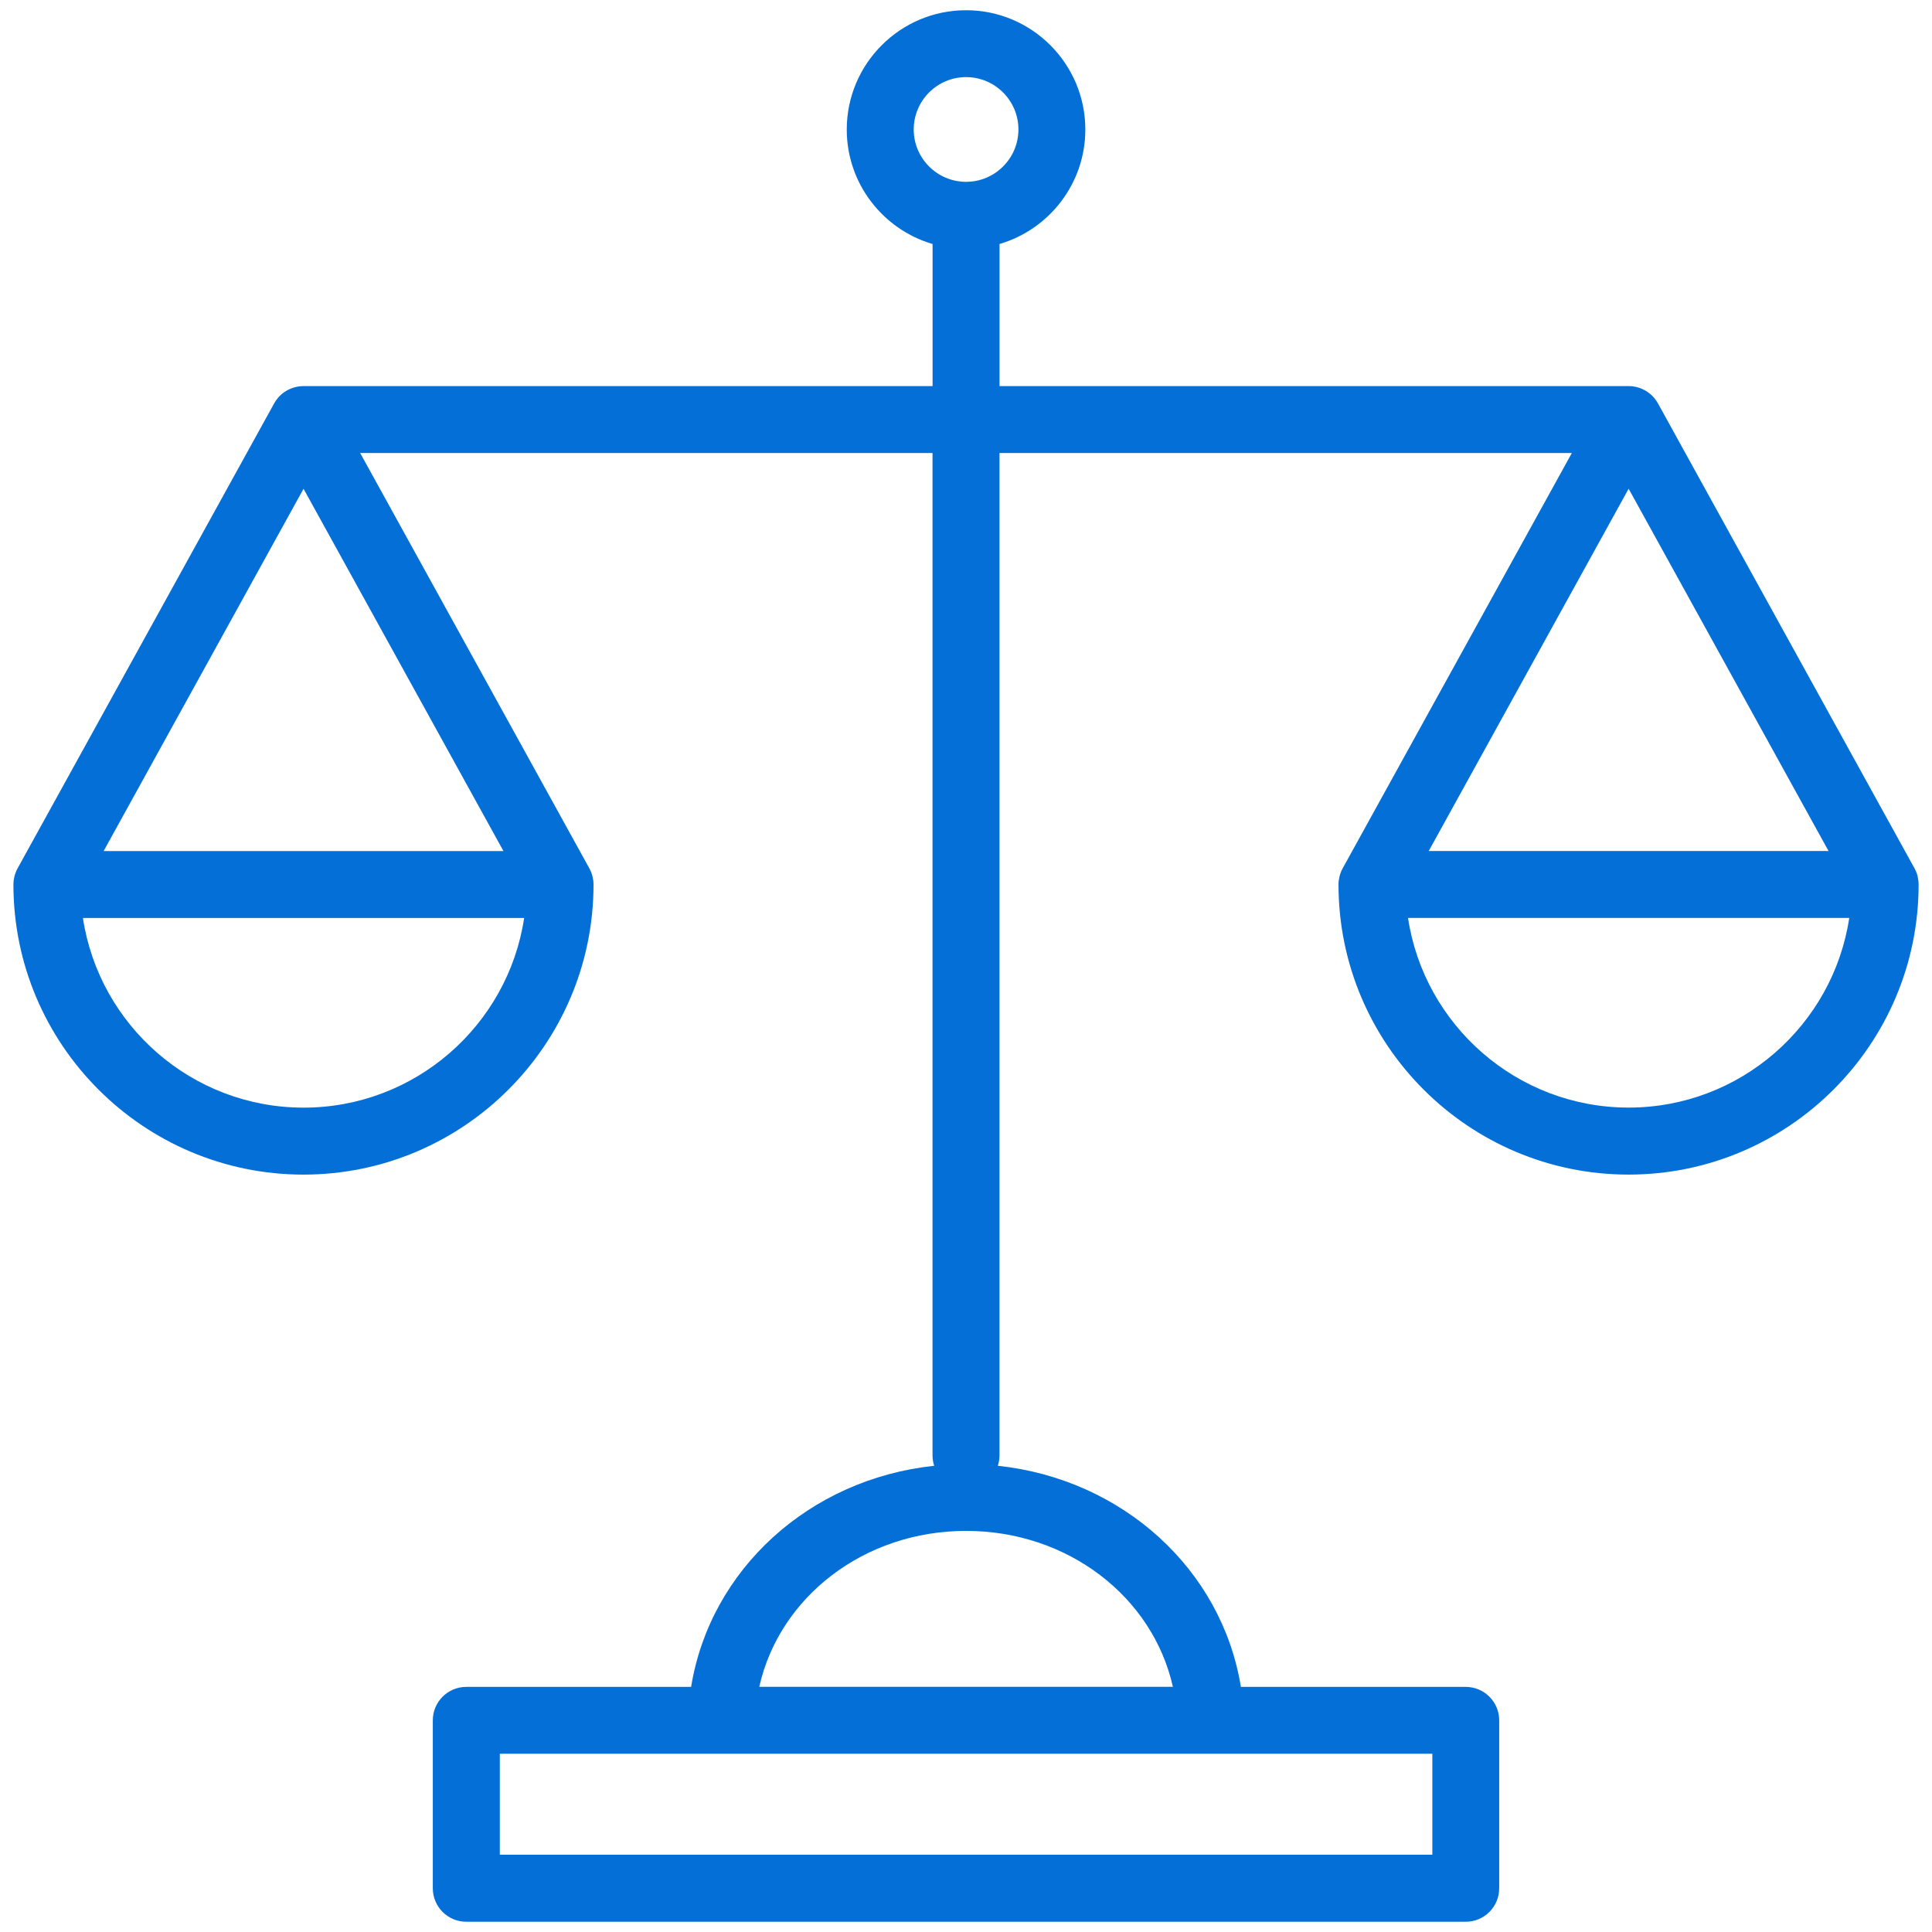 <?xml version="1.0" encoding="UTF-8"?>
<!-- Uploaded to: SVG Repo, www.svgrepo.com, Generator: SVG Repo Mixer Tools -->
<svg id="LOCK" width="800px" height="800px" enable-background="new 0 0 1800 1800" version="1.1" viewBox="0 0 1800 1800" xml:space="preserve" xmlns="http://www.w3.org/2000/svg">

<path d="m1786.7 816.74c-0.656-2.723-1.645-5.312-2.968-7.699l-238.91-432.96c-0.059-0.065-0.07-0.129-0.106-0.194l-0.059-0.088c-0.082-0.153-0.182-0.282-0.265-0.429-0.07-0.123-0.153-0.247-0.223-0.364-0.253-0.423-0.505-0.861-0.783-1.284-0.1-0.159-0.2-0.317-0.311-0.47-0.194-0.282-0.406-0.547-0.604-0.813-0.288-0.4-0.576-0.801-0.892-1.188-0.106-0.123-0.206-0.259-0.311-0.382-0.259-0.312-0.535-0.604-0.806-0.9-0.294-0.329-0.588-0.657-0.896-0.975-0.107-0.106-0.217-0.217-0.329-0.323-0.329-0.323-0.679-0.635-1.023-0.943-0.282-0.259-0.558-0.517-0.848-0.761-0.13-0.106-0.259-0.206-0.382-0.312-0.405-0.323-0.822-0.627-1.235-0.93-0.259-0.188-0.505-0.388-0.774-0.57-0.147-0.106-0.305-0.206-0.458-0.312-0.435-0.282-0.883-0.541-1.332-0.804-0.113-0.07-0.224-0.147-0.341-0.212-0.147-0.082-0.276-0.182-0.423-0.259h-0.059c-0.171-0.094-0.347-0.176-0.517-0.264-0.388-0.206-0.791-0.388-1.187-0.576-0.529-0.247-1.053-0.494-1.592-0.718-0.358-0.147-0.727-0.27-1.093-0.4-0.582-0.212-1.161-0.423-1.761-0.6-0.394-0.118-0.792-0.206-1.184-0.306-0.47-0.123-0.932-0.264-1.409-0.359-0.112 0-0.223-0.059-0.335-0.059-0.423-0.088-0.862-0.141-1.292-0.2-0.488-0.076-0.975-0.176-1.462-0.223 0 0-0.059 0-0.059-5e-3h-0.153c-0.523-0.059-1.053-0.059-1.584-0.088-0.441 0-0.882-0.059-1.321-0.059l-0.088-5e-3h-0.087-0.253-585.75v-132.38c46.142-13.517 79.947-56.2 79.947-106.66 0-61.28-49.858-111.14-111.14-111.14-61.28 0-111.14 49.857-111.14 111.14 0 50.462 33.813 93.15 79.964 106.67v132.37h-585.82-0.088-0.247c-0.645 0-1.288 0.059-1.932 0.088-0.306 0-0.614 0-0.918 0.059-0.758 0.07-1.51 0.188-2.259 0.312-0.235 0.059-0.464 0.065-0.695 0.106-0.718 0.141-1.427 0.323-2.141 0.511-0.27 0.076-0.547 0.129-0.817 0.212-0.701 0.206-1.383 0.453-2.062 0.704-0.259 0.1-0.529 0.182-0.788 0.288-0.635 0.259-1.248 0.547-1.866 0.843-0.306 0.147-0.618 0.288-0.918 0.441-0.194 0.1-0.394 0.194-0.582 0.3h-0.059c-0.141 0.076-0.276 0.176-0.423 0.259-0.176 0.1-0.341 0.212-0.511 0.312-0.37 0.223-0.744 0.435-1.1 0.67-0.176 0.112-0.353 0.223-0.523 0.341-0.3 0.206-0.576 0.423-0.862 0.639-0.37 0.276-0.743 0.535-1.1 0.826-0.141 0.118-0.288 0.229-0.429 0.347-0.312 0.265-0.61 0.541-0.913 0.823-0.312 0.276-0.627 0.558-0.926 0.852-0.123 0.118-0.241 0.235-0.364 0.359-0.323 0.329-0.63 0.679-0.939 1.023-0.247 0.276-0.505 0.541-0.739 0.832-0.112 0.129-0.229 0.27-0.335 0.406-0.323 0.4-0.622 0.813-0.917 1.223-0.194 0.253-0.388 0.5-0.564 0.765-0.112 0.159-0.217 0.323-0.323 0.482-0.276 0.423-0.529 0.856-0.782 1.284-0.076 0.129-0.153 0.259-0.235 0.388-0.076 0.141-0.176 0.264-0.253 0.411l-0.059 0.088c-0.059 0.065-0.07 0.129-0.106 0.194l-238.9 432.95c-0.004 5e-3 0 0 0 0-1.323 2.389-2.311 4.977-2.967 7.7-0.588 2.419-0.9 4.864-0.905 7.3v0.059c0 149.02 121.23 270.25 270.24 270.25 149.01 0 270.24-121.23 270.24-270.25 0 0-5e-3 0-5e-3 -0.059 0-2.436-0.312-4.881-0.9-7.3-0.657-2.724-1.649-5.312-2.966-7.7h-5e-3l-213.55-387h533.27v933.97c0 3.358 0.547 6.585 1.531 9.622-116.28 12.355-208.7 96.581-226.45 206h-209.48c-17.222 0-31.183 13.955-31.183 31.182v156.45c0 17.218 13.96 31.182 31.183 31.182h931.17c17.223 0 31.182-13.964 31.182-31.182v-156.45c0-17.227-13.959-31.182-31.182-31.182h-209.48c-17.757-109.42-110.17-193.64-226.45-206 0.983-3.037 1.531-6.264 1.531-9.622v-933.97h533.27l-213.54 386.99c-1.318 2.389-2.31 4.977-2.966 7.7-0.588 2.419-0.901 4.864-0.901 7.3v0.059c0 149.02 121.23 270.25 270.24 270.25 149.02 0 270.24-121.23 270.24-270.25v-0.059c0-2.436-0.317-4.88-0.905-7.3zm-1503.9-361.35 186.24 337.51h-372.48zm5e-3 576.57c-104.03 0-190.46-76.806-205.55-176.7h411.09c-15.086 99.894-101.51 176.7-205.54 176.7zm568.49-911.34c0-26.892 21.881-48.774 48.774-48.774 26.893 0 48.774 21.881 48.774 48.774 0 26.897-21.88 48.782-48.774 48.782-26.892-6e-4 -48.774-21.886-48.774-48.782zm483.18 1607.4h-868.8v-94.085h868.8zm-241.72-156.45h-385.36c18.715-83.636 97.587-145.27 192.68-145.27 95.088 0 173.96 61.633 192.68 145.27zm610.84-778.72h-372.48l186.24-337.51zm-186.24 239.06c-104.03 0-190.46-76.806-205.54-176.7h411.09c-15.086 99.894-101.51 176.7-205.55 176.7z" fill="#0470d7"/></svg>

